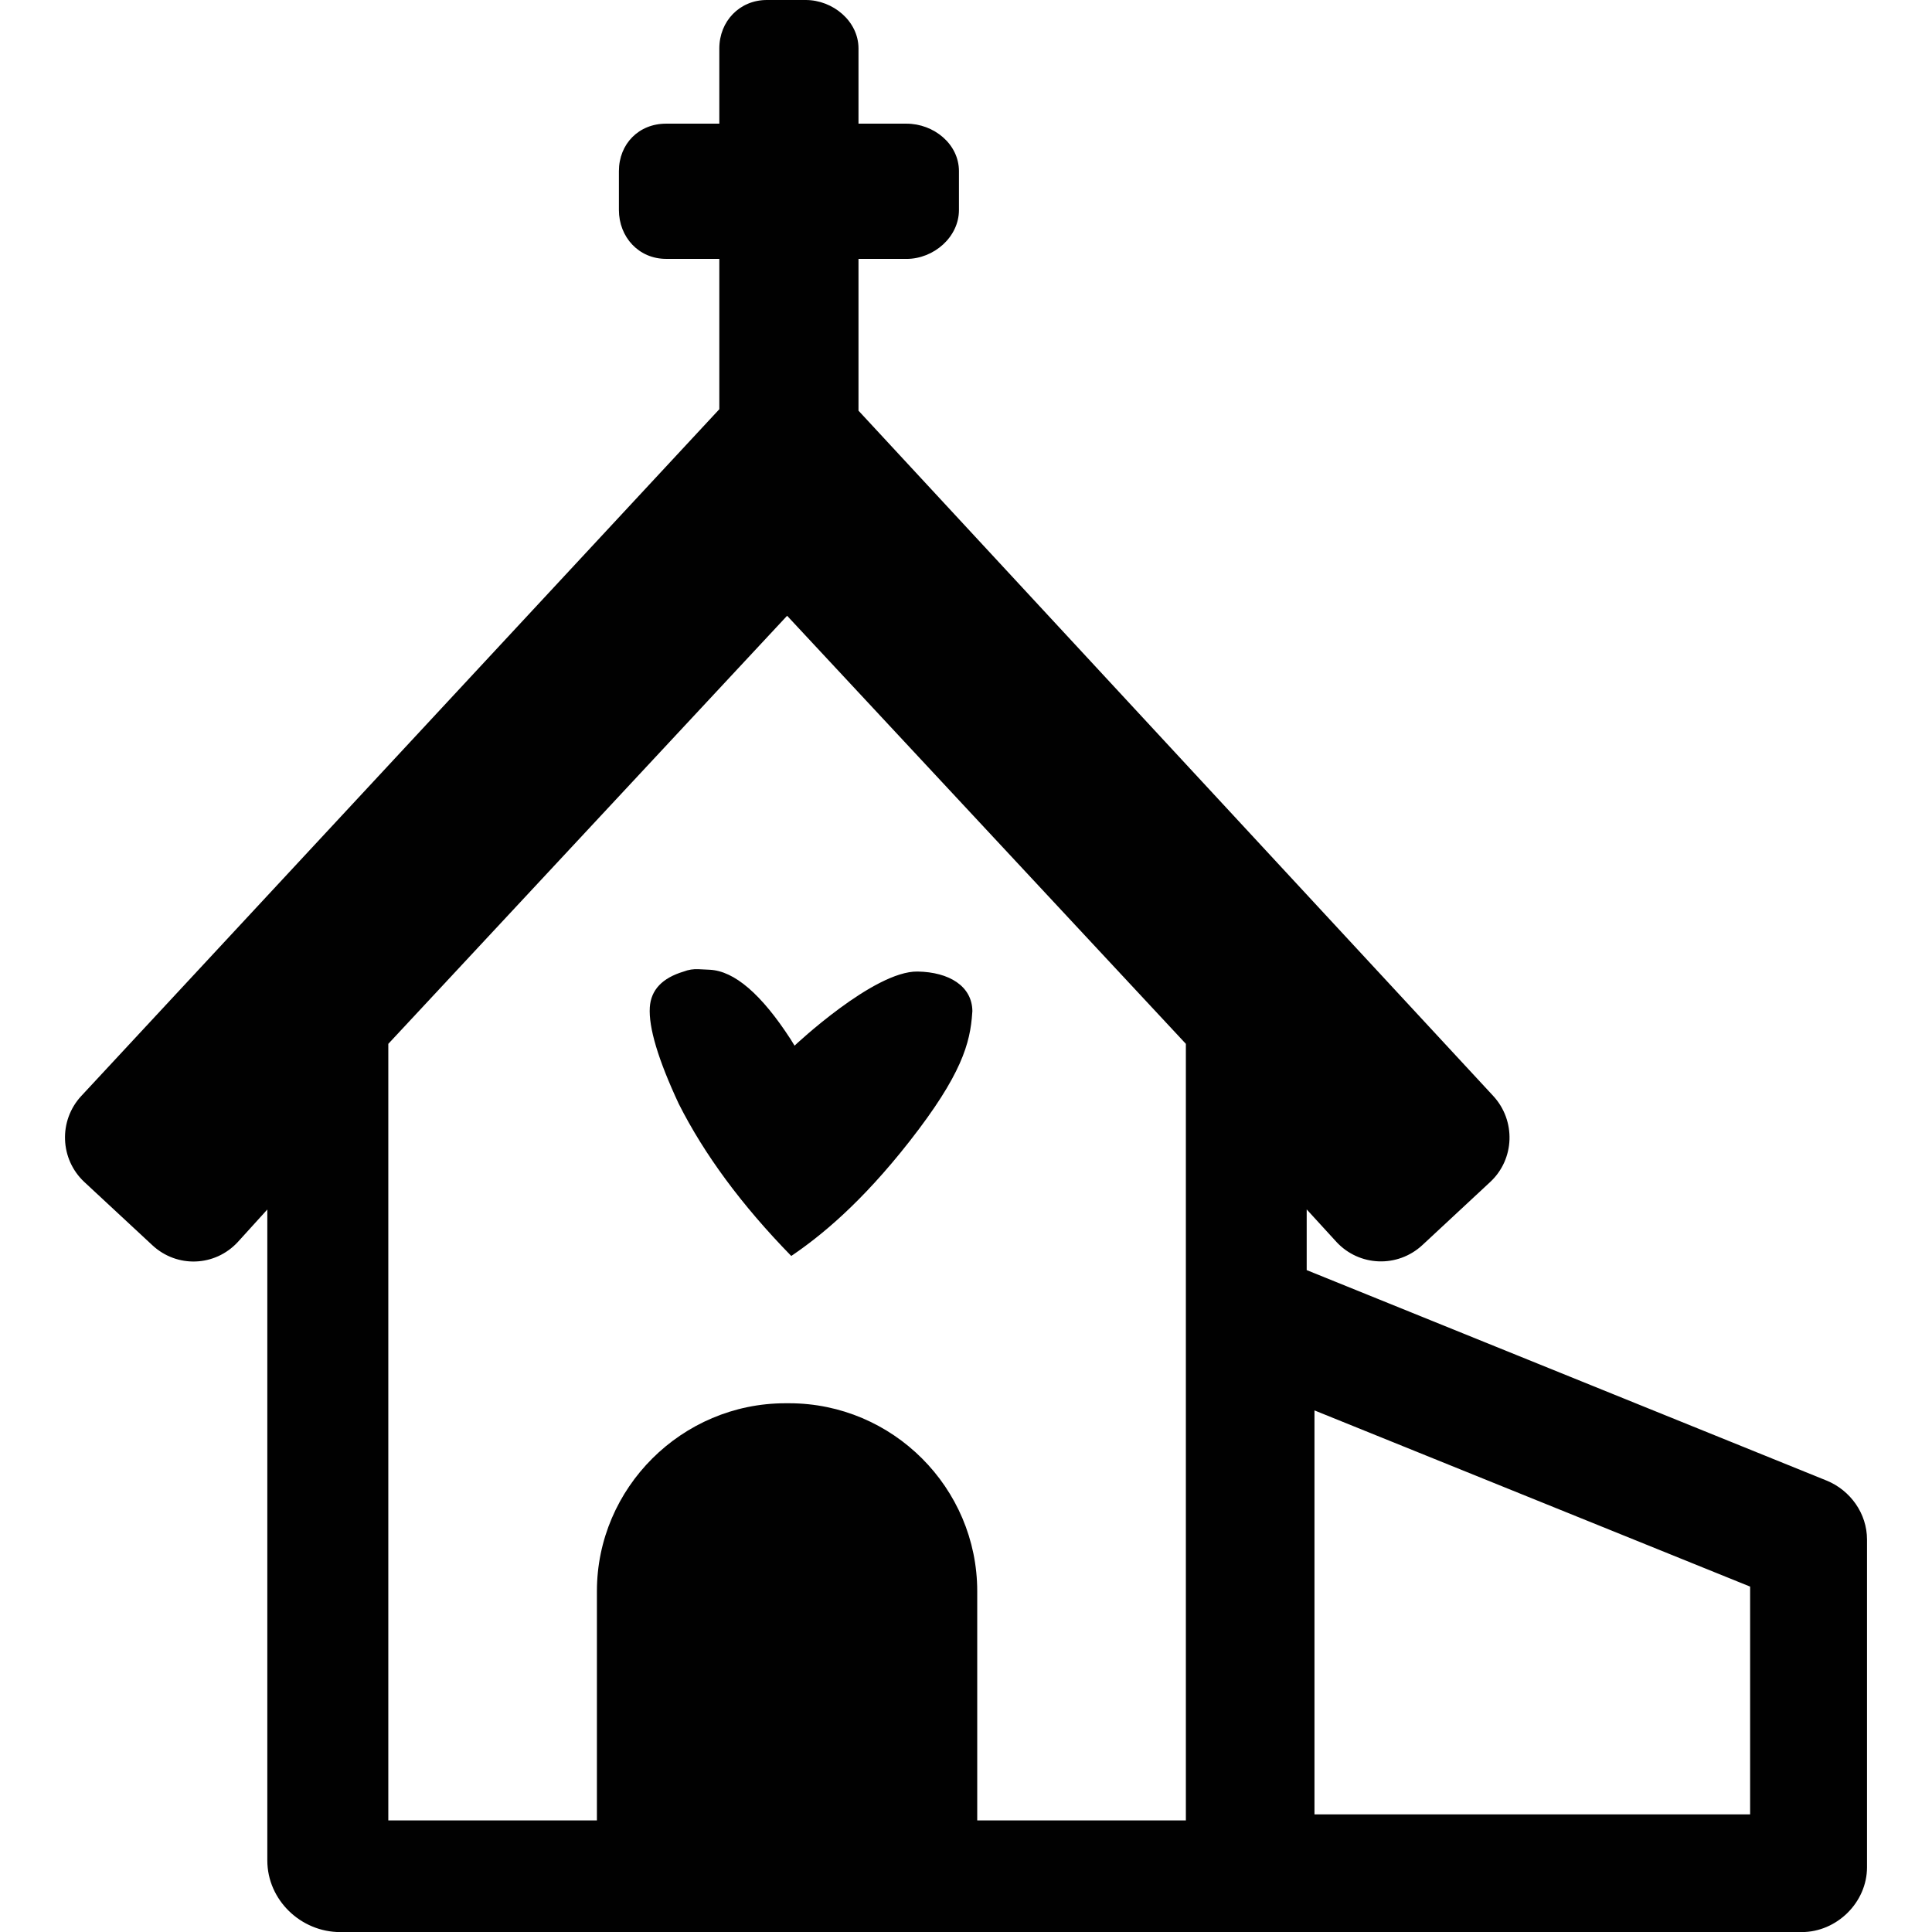 <?xml version="1.0" encoding="utf-8"?>
<!-- Generator: Adobe Illustrator 16.0.0, SVG Export Plug-In . SVG Version: 6.00 Build 0)  -->
<!DOCTYPE svg PUBLIC "-//W3C//DTD SVG 1.1//EN" "http://www.w3.org/Graphics/SVG/1.1/DTD/svg11.dtd">
<svg version="1.1" id="Capa_1" xmlns="http://www.w3.org/2000/svg" xmlns:xlink="http://www.w3.org/1999/xlink" x="0px" y="0px"
	 width="46.197px" height="46.197px" viewBox="0 0 46.197 46.197" enable-background="new 0 0 46.197 46.197" xml:space="preserve">
<g>
	<g>
		<path fill="#010101" d="M43.675,35.402l-12.43-5.032v-1.451l0.711,0.777c0.547,0.59,1.463,0.624,2.054,0.077l1.621-1.508
			c0.591-0.548,0.62-1.471,0.072-2.062L20.528,9.82V6.191h1.147c0.652,0,1.255-0.521,1.255-1.17V4.094
			c0-0.652-0.603-1.137-1.255-1.137h-1.147V1.159C20.528,0.507,19.917,0,19.265,0h-0.929c-0.65,0-1.136,0.507-1.136,1.159v1.798
			h-1.273c-0.653,0-1.128,0.484-1.128,1.136V5.02c0,0.651,0.476,1.17,1.128,1.17h1.273v3.595L1.944,26.206
			c-0.548,0.59-0.514,1.514,0.076,2.061l1.624,1.509c0.589,0.547,1.496,0.513,2.042-0.077l0.706-0.778v15.565
			c0,0.943,0.799,1.713,1.744,1.713h34.945c0.841,0,1.562-0.71,1.562-1.551v-7.836C44.643,36.192,44.247,35.635,43.675,35.402z
			 M28.354,43.529h-4.987v-5.48c0-2.475-2.022-4.495-4.497-4.495h-0.09c-2.475,0-4.507,2.021-4.507,4.495v5.48H9.285V24.96
			l9.536-10.236l9.535,10.236v18.569H28.354z M41.848,43.384H31.431v-9.659l10.417,4.213V43.384z"/>
	</g>
</g>
<path fill="#010101" d="M21.941,23.231c-1.044-0.018-2.942,1.772-2.942,1.772l-0.094-0.153c-0.699-1.078-1.343-1.632-1.933-1.662
	l-0.266-0.013c-0.125-0.007-0.245,0.012-0.358,0.056c-0.513,0.154-0.782,0.439-0.81,0.854c-0.031,0.483,0.199,1.252,0.691,2.307
	c0.61,1.21,1.506,2.426,2.691,3.64c0.698-0.472,1.669-1.26,2.833-2.747c1.24-1.585,1.448-2.341,1.495-3.071l0.003-0.037
	C23.245,23.581,22.696,23.243,21.941,23.231z"/>
</svg>
